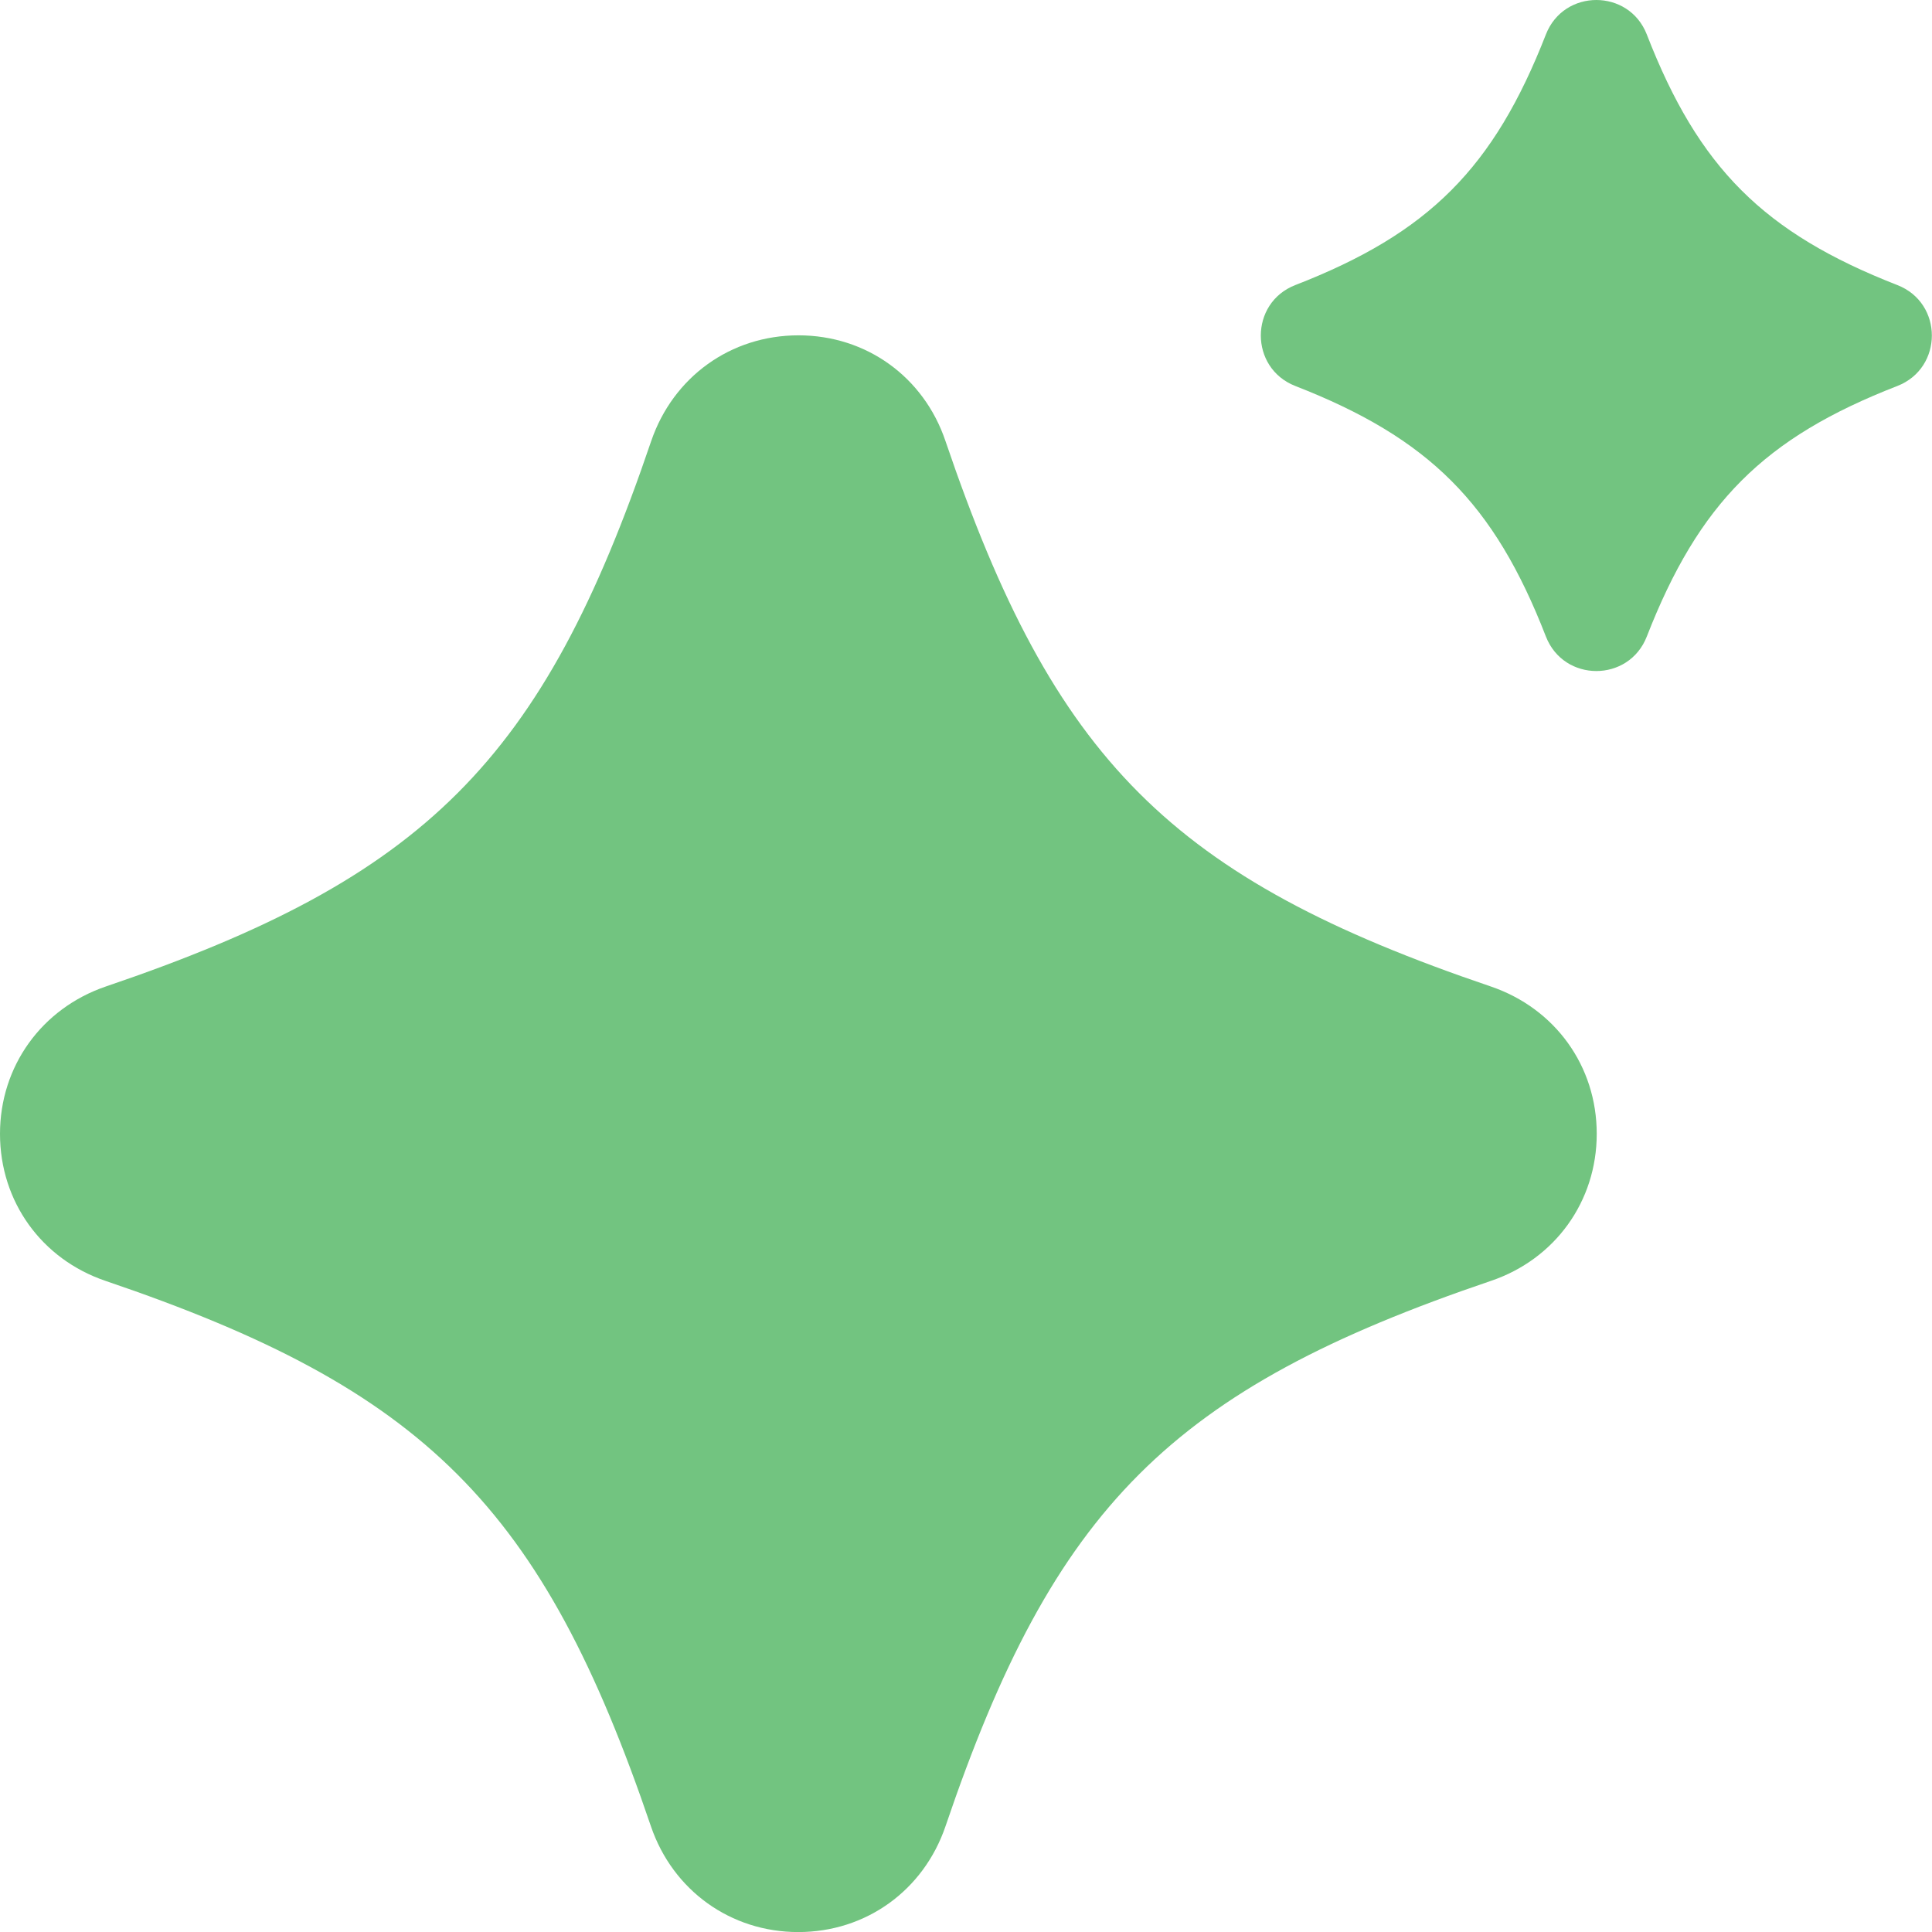 <svg width="30" height="30" viewBox="0 0 30 30" fill="none" xmlns="http://www.w3.org/2000/svg">
<g clip-path="url(#clip0_2601_20451)">
<path d="M12.395 30.001C11.346 30.001 10.448 29.355 10.108 28.36C8.422 23.396 6.604 21.574 1.637 19.889C0.646 19.552 0 18.659 0 17.606C0 16.558 0.646 15.66 1.641 15.319C6.604 13.634 8.427 11.816 10.112 6.848C10.453 5.853 11.346 5.207 12.399 5.207C13.452 5.207 14.345 5.853 14.681 6.848C16.367 11.811 18.185 13.634 23.152 15.319C24.148 15.66 24.794 16.553 24.794 17.606C24.794 18.654 24.148 19.552 23.152 19.889C18.189 21.574 16.367 23.392 14.681 28.36C14.341 29.355 13.447 30.001 12.395 30.001Z" fill="#72C480"/>
<path d="M29.463 5.993C27.389 6.798 26.38 7.811 25.571 9.885C25.292 10.598 24.284 10.598 24.005 9.885C23.2 7.811 22.187 6.802 20.112 5.993C19.4 5.714 19.4 4.705 20.112 4.427C22.187 3.622 23.195 2.609 24.005 0.534C24.284 -0.178 25.292 -0.178 25.571 0.534C26.376 2.609 27.389 3.617 29.463 4.427C30.176 4.705 30.176 5.714 29.463 5.993Z" fill="#72C480"/>
</g>
<defs>
<clipPath id="clip0_2601_20451">
<rect width="30.004" height="30" fill="white"/>
</clipPath>
</defs>
</svg>
